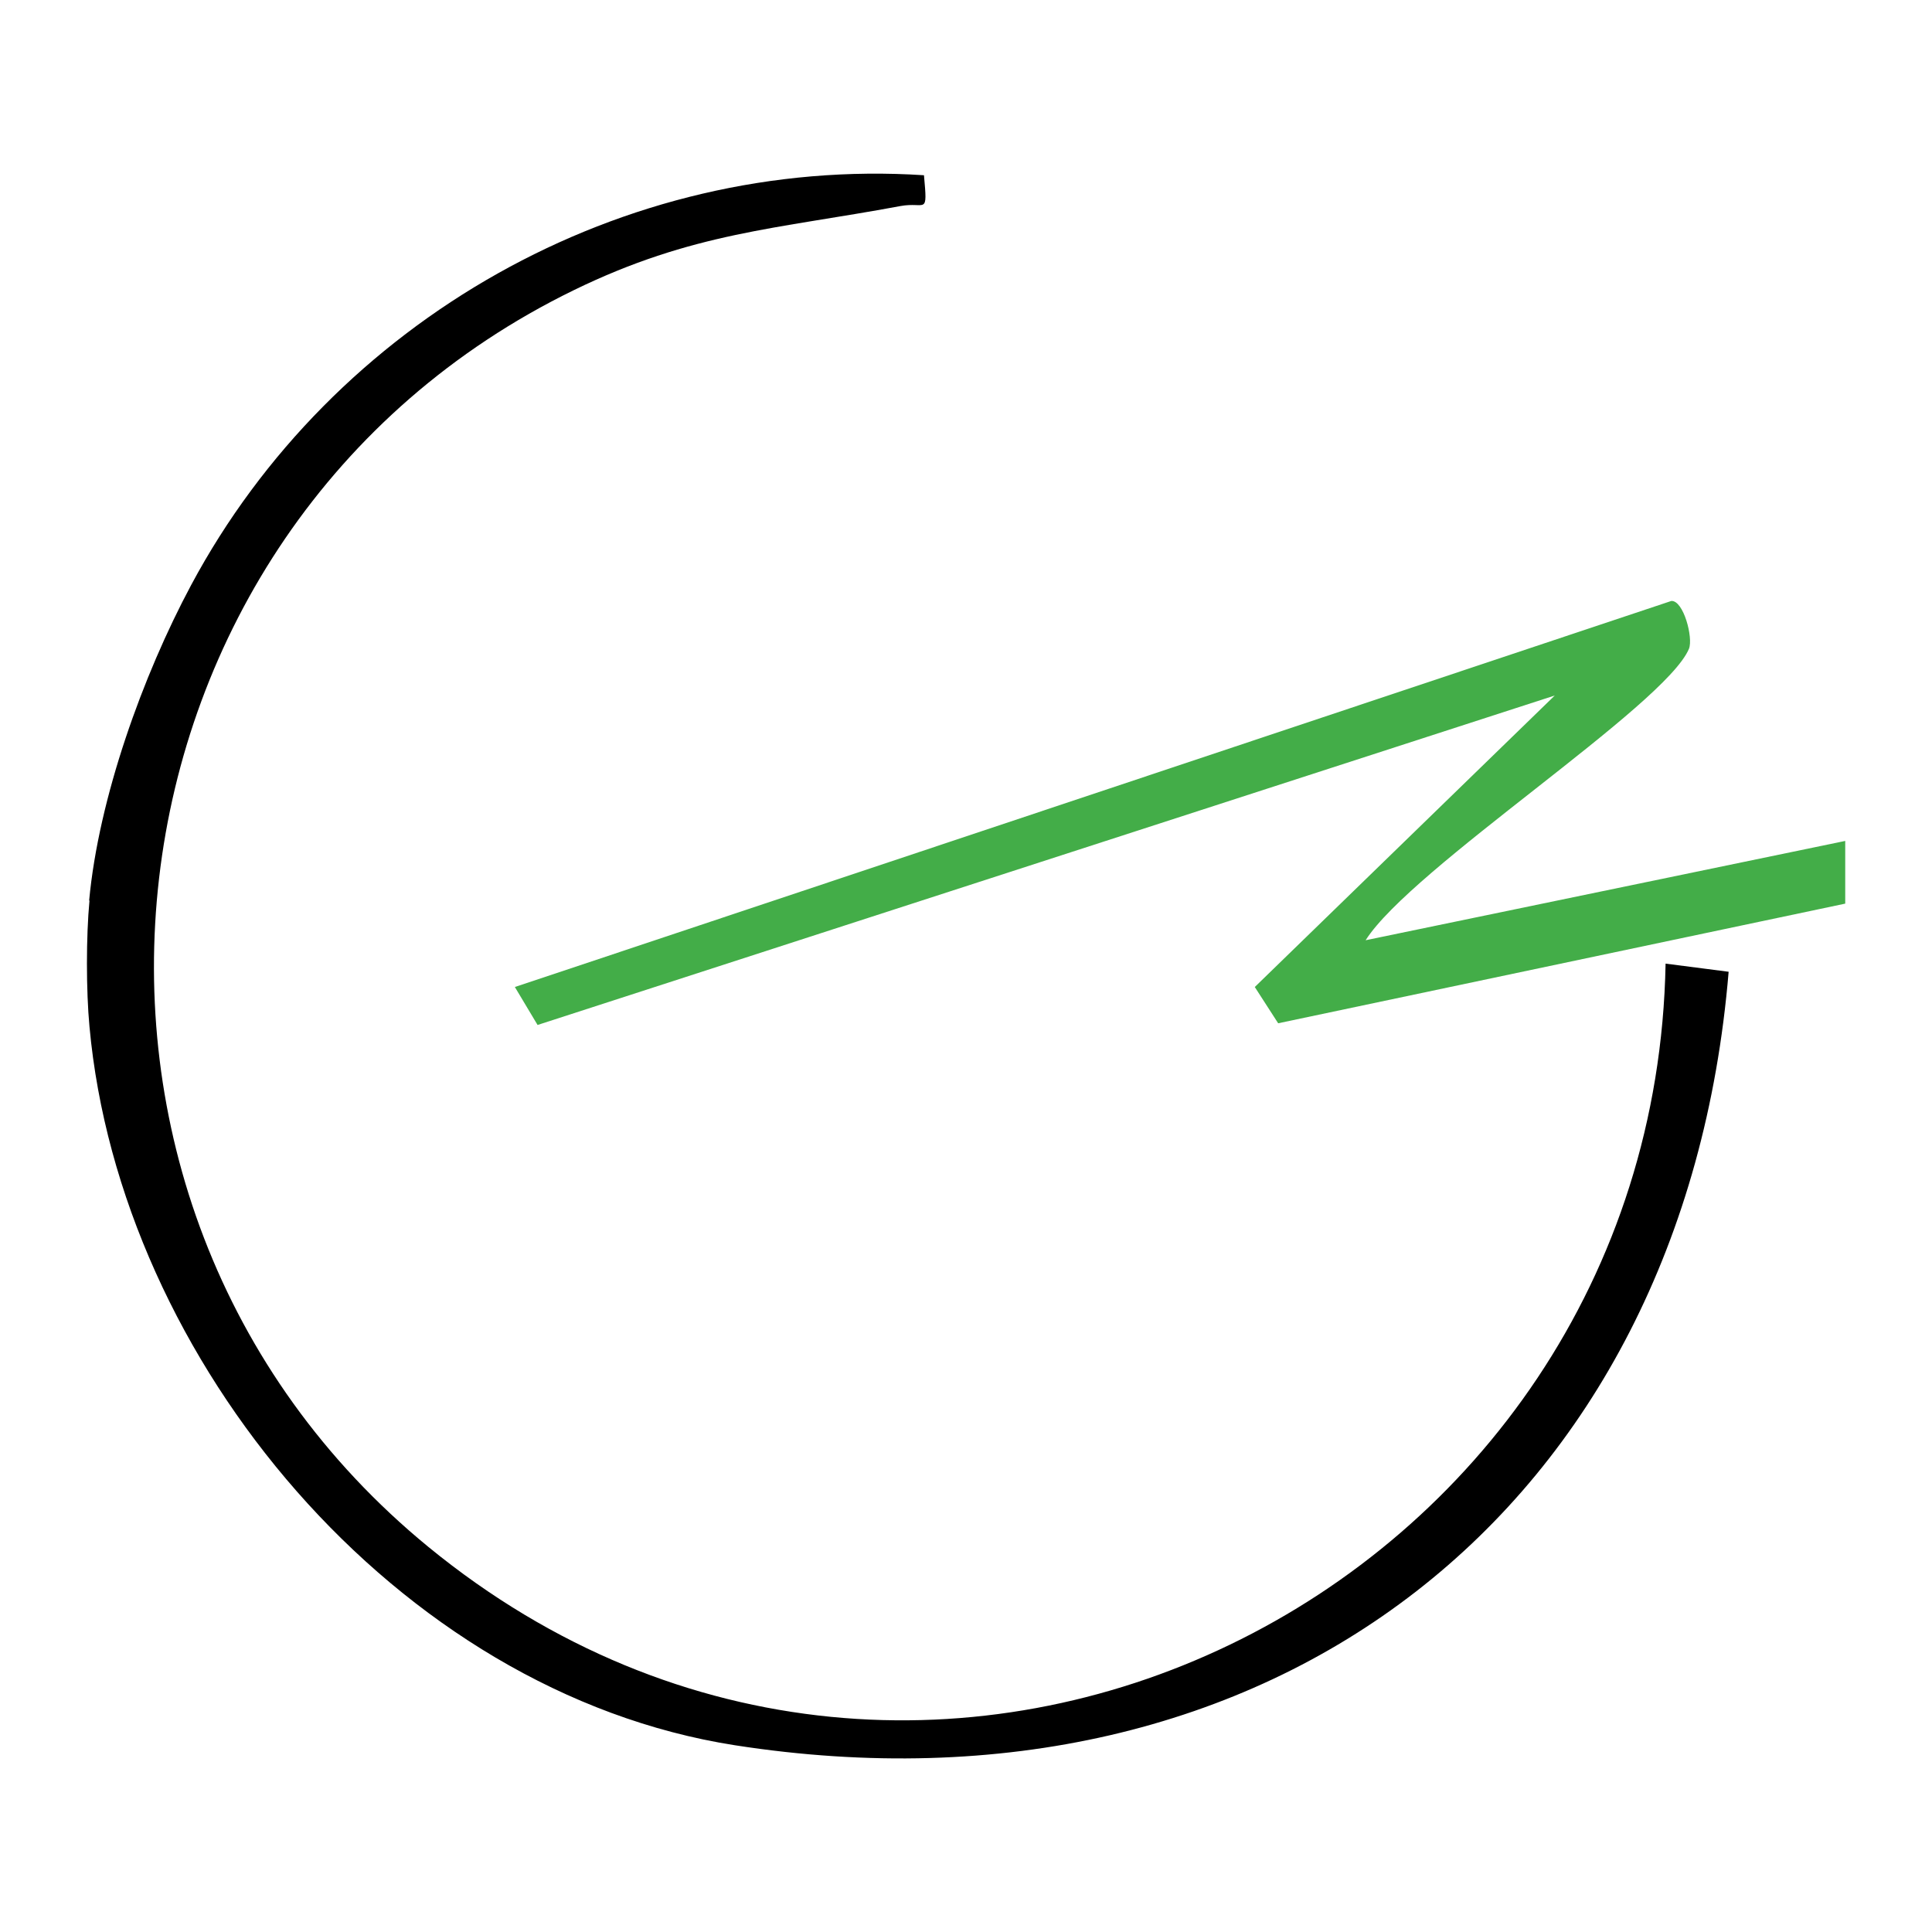 <?xml version="1.0" encoding="UTF-8"?>
<svg id="Calque_2" data-name="Calque 2" xmlns="http://www.w3.org/2000/svg" viewBox="0 0 57 57">
  <defs>
    <style>
      .cls-1 {
        fill: #fff;
      }

      .cls-2 {
        fill: #43ad48;
      }
    </style>
  </defs>
  <g id="Calque_2-2" data-name="Calque 2">
    <g>
      <rect class="cls-1" width="57" height="57"/>
      <g>
        <path d="M2.63,26.57c.28-3.02,1.58-6.64,3.01-9.31,4.18-7.81,12.73-12.67,21.62-12.09.11,1.22.06.77-.7.91-3.65.68-6.12.77-9.63,2.48C2.49,15.6.17,35.42,12.64,45.64c14.73,12.06,36.15,1.37,36.5-17.21l1.86.24c-1.32,15.88-13.51,25.28-29.32,22.82-9.98-1.56-18.14-11.35-19.04-21.2-.1-1.06-.1-2.67,0-3.72Z"/>
        <path class="cls-2" d="M54.44,24.81l-14.15,2.93c1.35-2.13,8.84-6.92,9.54-8.6.13-.32-.16-1.43-.52-1.41L15.19,29.12l.67,1.12,30.01-9.72-8.85,8.6.69,1.07,16.73-3.53v-1.85Z"/>
      </g>
    </g>
  </g>
</svg>